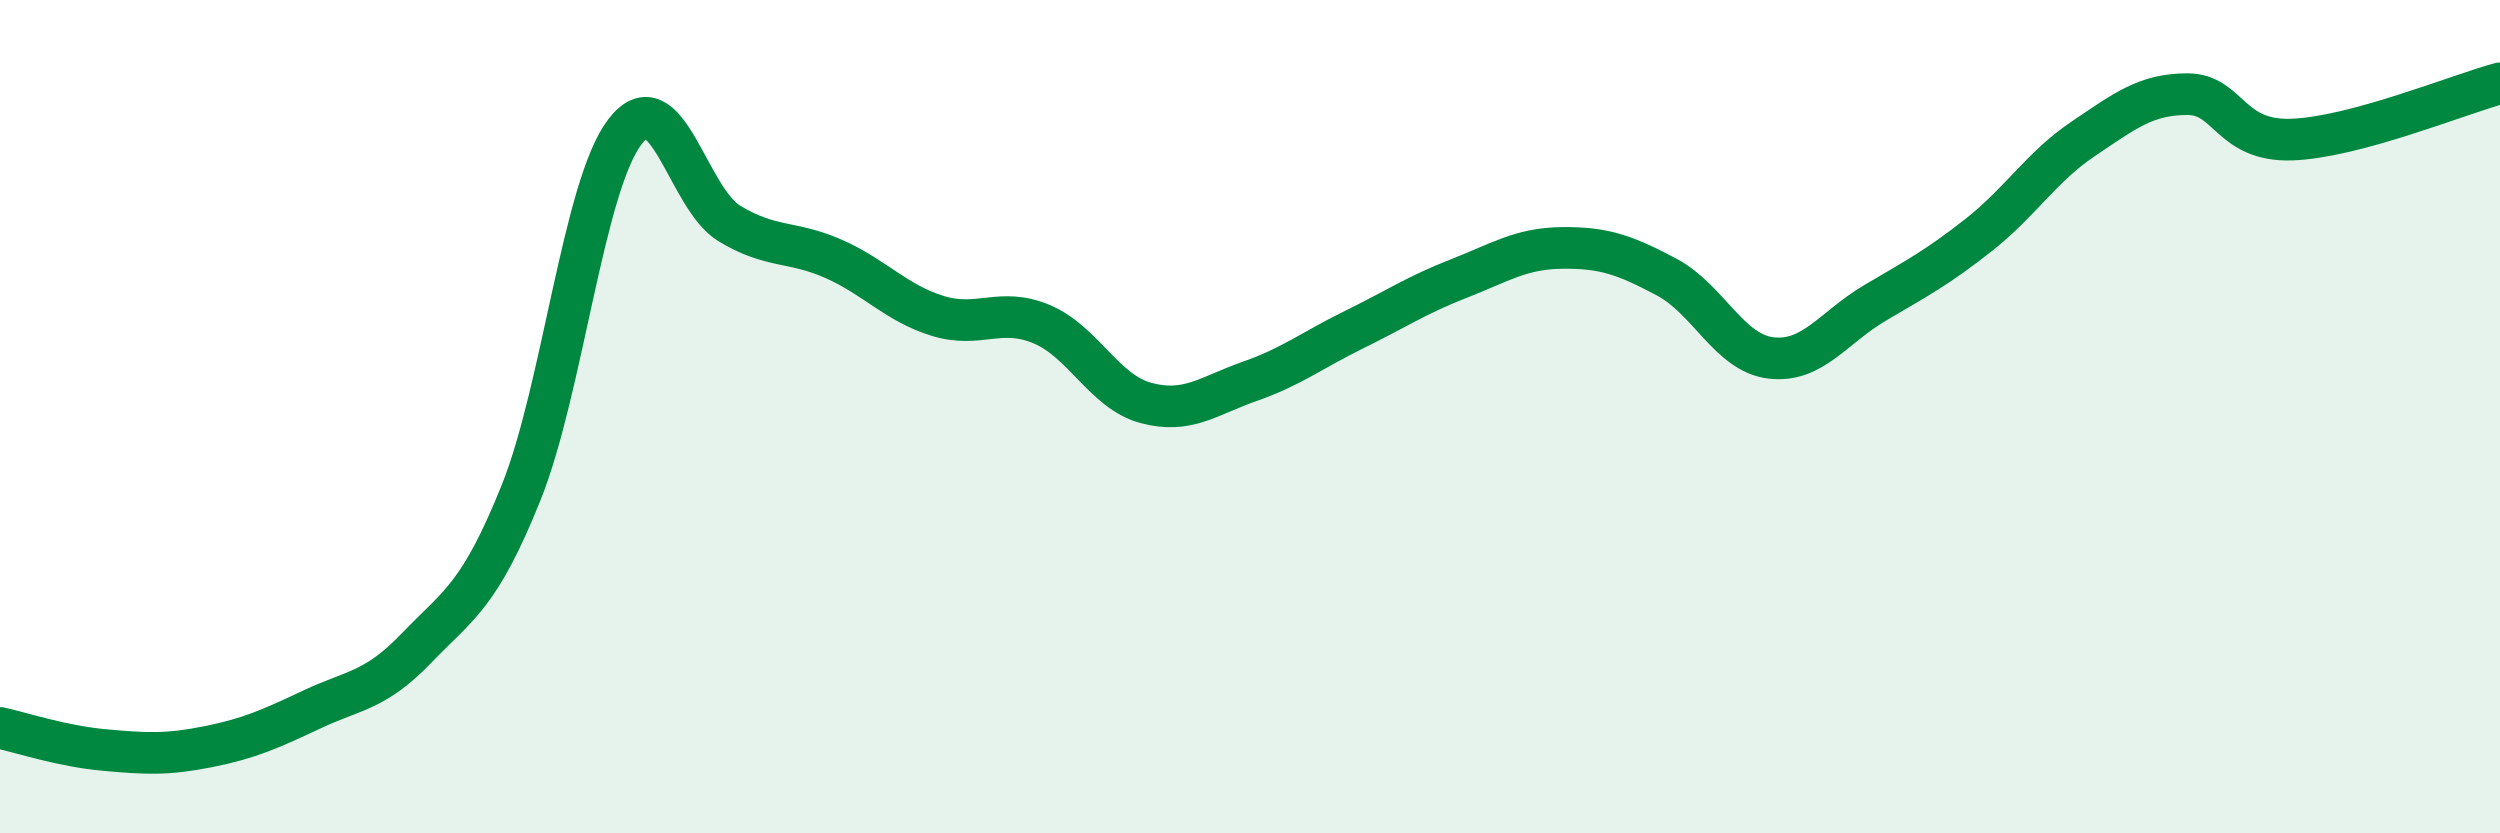 
    <svg width="60" height="20" viewBox="0 0 60 20" xmlns="http://www.w3.org/2000/svg">
      <path
        d="M 0,17.47 C 0.5,17.58 1.5,17.91 2.5,18 C 3.5,18.09 4,18.12 5,17.92 C 6,17.72 6.5,17.49 7.5,17.02 C 8.5,16.55 9,16.59 10,15.55 C 11,14.51 11.5,14.32 12.5,11.84 C 13.5,9.36 14,4.46 15,3.16 C 16,1.86 16.5,4.75 17.5,5.36 C 18.5,5.97 19,5.77 20,6.21 C 21,6.65 21.5,7.27 22.5,7.58 C 23.5,7.89 24,7.36 25,7.78 C 26,8.2 26.5,9.4 27.5,9.67 C 28.5,9.94 29,9.5 30,9.15 C 31,8.8 31.5,8.4 32.5,7.91 C 33.5,7.42 34,7.08 35,6.69 C 36,6.3 36.5,5.96 37.5,5.95 C 38.5,5.94 39,6.12 40,6.65 C 41,7.18 41.5,8.47 42.5,8.59 C 43.5,8.71 44,7.86 45,7.27 C 46,6.68 46.5,6.42 47.5,5.63 C 48.5,4.84 49,4 50,3.33 C 51,2.66 51.5,2.26 52.5,2.26 C 53.5,2.26 53.5,3.4 55,3.35 C 56.5,3.3 59,2.27 60,2L60 20L0 20Z"
        fill="#008740"
        opacity="0.1"
        stroke-linecap="round"
        stroke-linejoin="round"
      />
      <path
        d="M 0,17.47 C 0.5,17.58 1.5,17.91 2.5,18 C 3.5,18.09 4,18.12 5,17.92 C 6,17.72 6.5,17.49 7.5,17.02 C 8.5,16.55 9,16.59 10,15.55 C 11,14.51 11.5,14.32 12.5,11.84 C 13.5,9.36 14,4.46 15,3.16 C 16,1.86 16.5,4.75 17.5,5.36 C 18.5,5.97 19,5.77 20,6.21 C 21,6.65 21.5,7.27 22.5,7.58 C 23.5,7.89 24,7.36 25,7.78 C 26,8.2 26.5,9.4 27.5,9.67 C 28.5,9.94 29,9.5 30,9.15 C 31,8.8 31.5,8.4 32.5,7.91 C 33.5,7.42 34,7.08 35,6.69 C 36,6.3 36.5,5.96 37.5,5.95 C 38.5,5.94 39,6.12 40,6.65 C 41,7.18 41.5,8.47 42.5,8.59 C 43.5,8.71 44,7.86 45,7.27 C 46,6.68 46.5,6.42 47.5,5.63 C 48.5,4.84 49,4 50,3.33 C 51,2.66 51.5,2.26 52.5,2.26 C 53.5,2.26 53.5,3.4 55,3.35 C 56.5,3.3 59,2.27 60,2"
        stroke="#008740"
        stroke-width="1"
        fill="none"
        stroke-linecap="round"
        stroke-linejoin="round"
      />
    </svg>
  